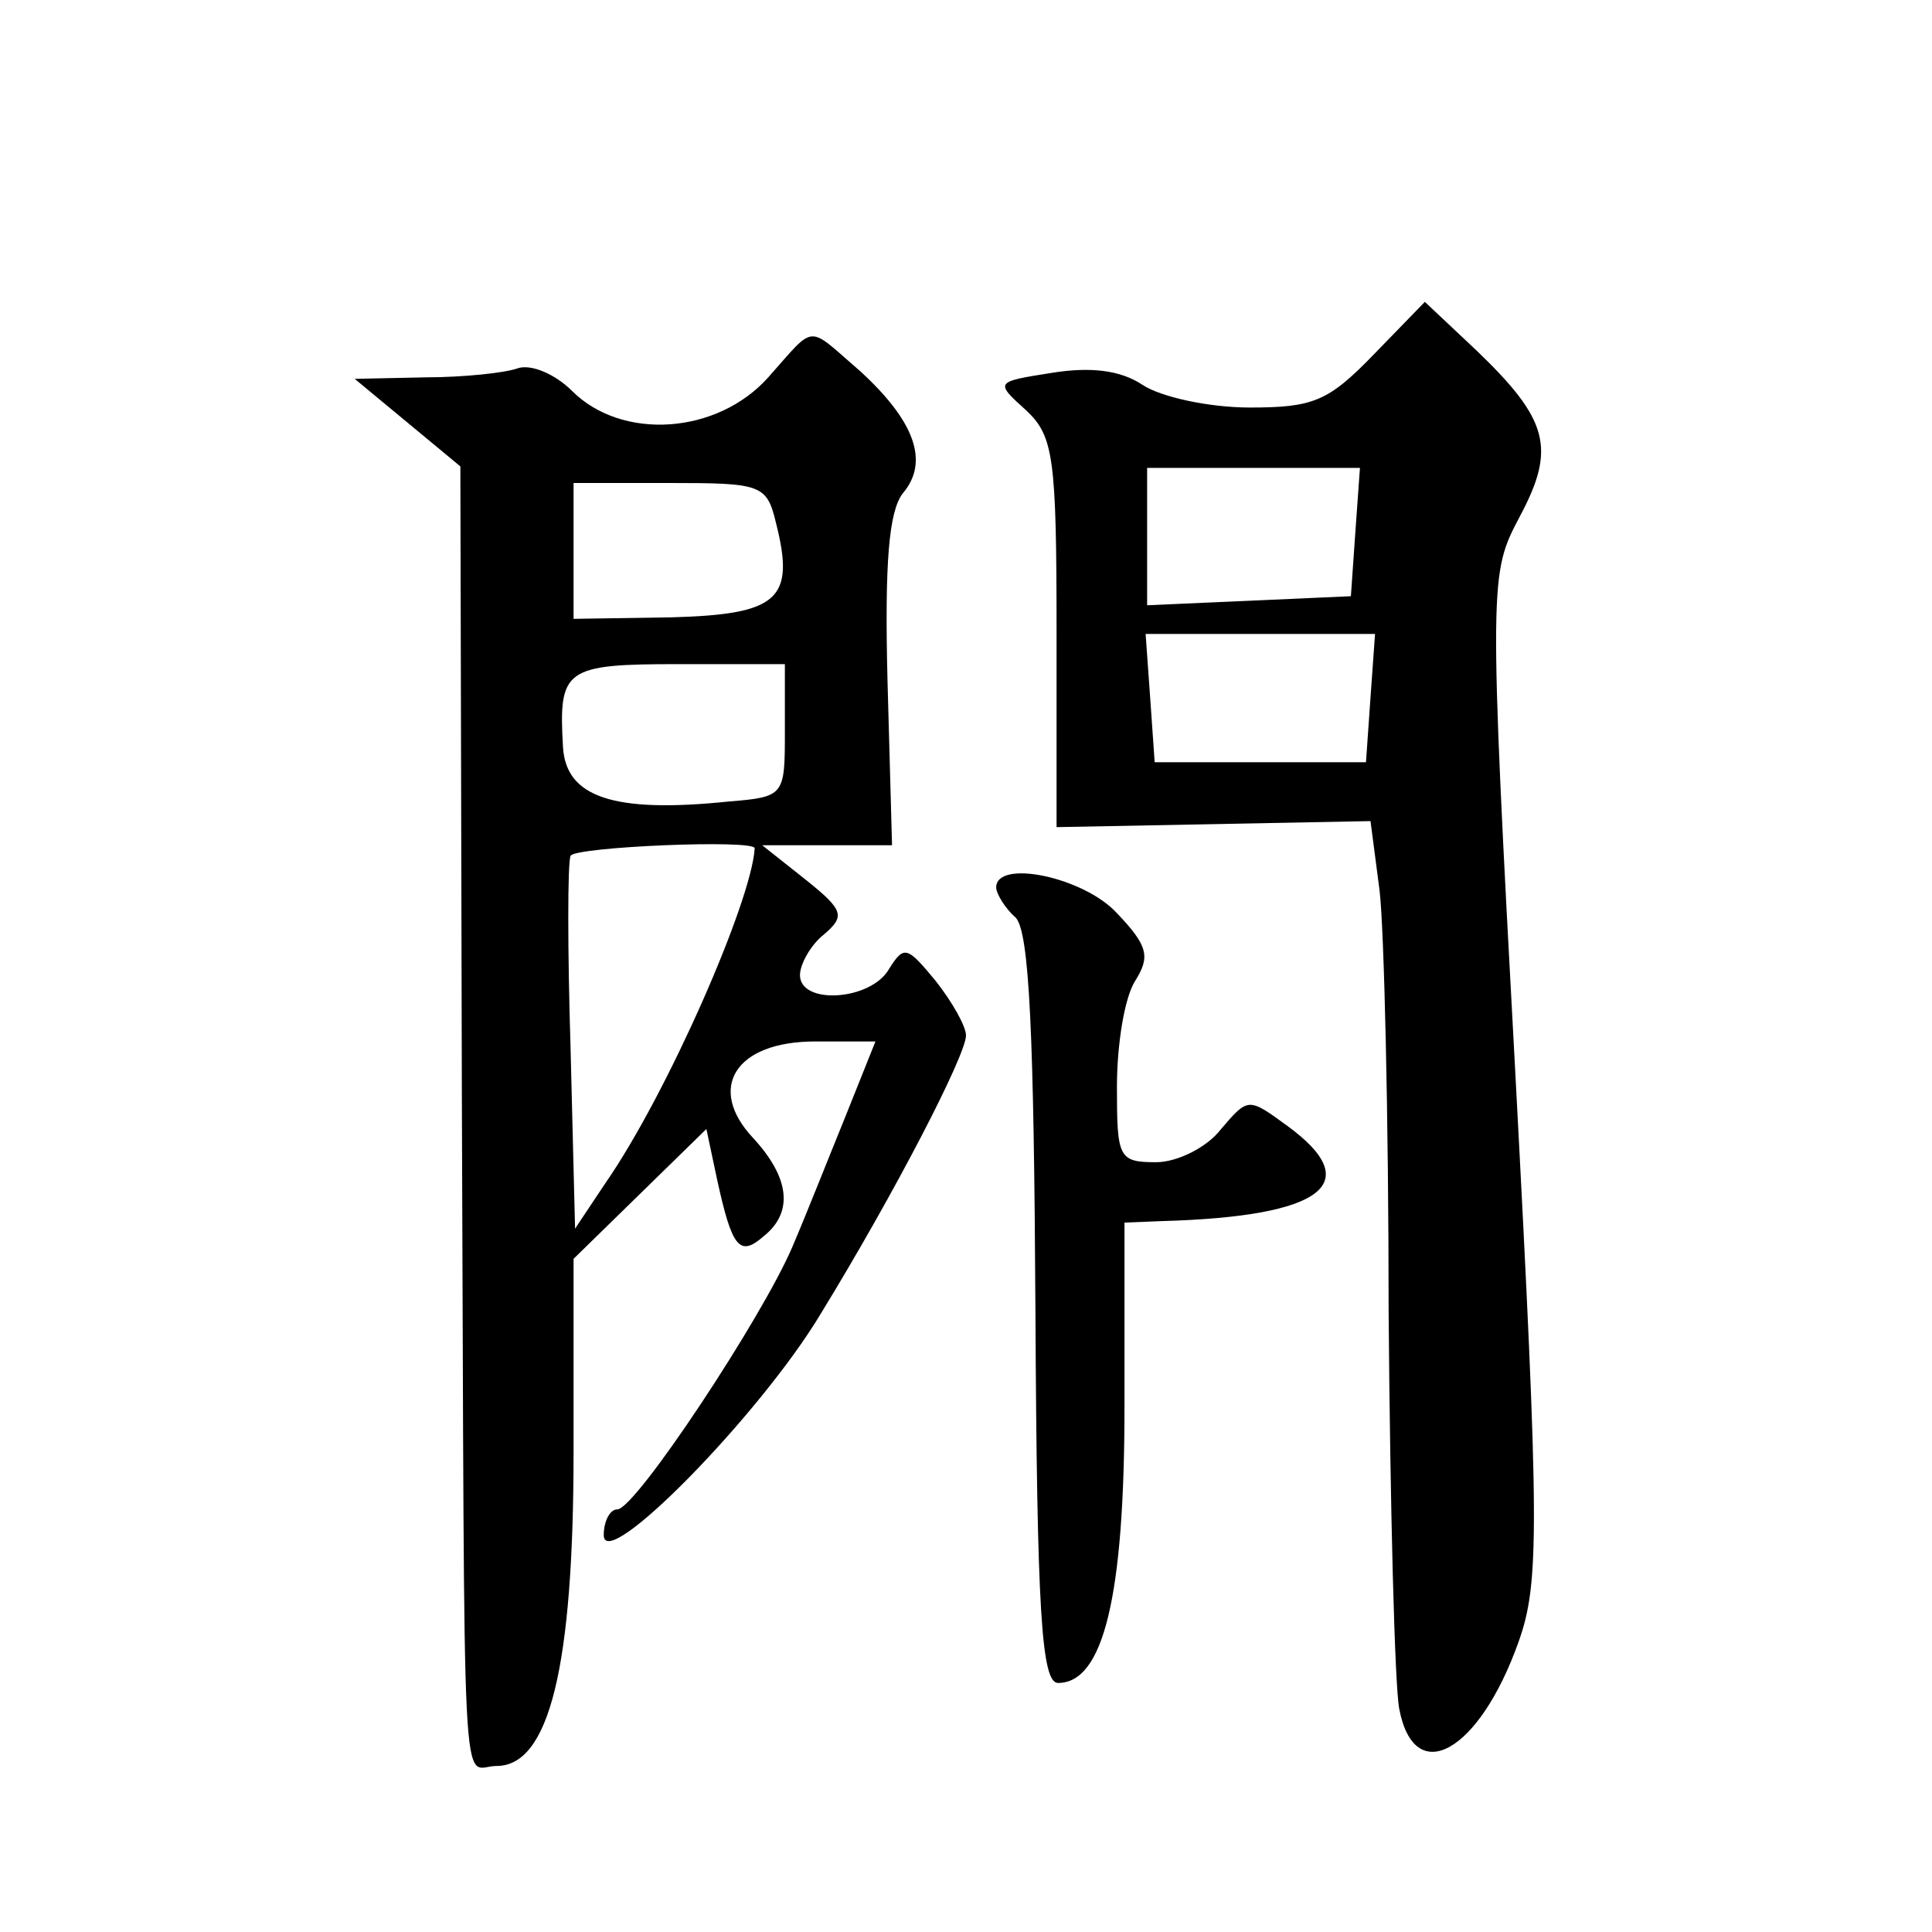 <?xml version="1.0" standalone="no"?>
<!DOCTYPE svg PUBLIC "-//W3C//DTD SVG 20010904//EN"
 "http://www.w3.org/TR/2001/REC-SVG-20010904/DTD/svg10.dtd">
<svg version="1.0" xmlns="http://www.w3.org/2000/svg"
 width="128pt" height="128pt" viewBox="0 0 128 128"
 preserveAspectRatio="xMidYMid meet">
<g transform="translate(0,128) scale(0.1,-0.1)"
fill="#0" stroke="none">
<path d="M910 1045 c-30 -31 -40 -35 -82 -35 -27 0 -59 7 -71 15 -15 10 -35 12
-60 8 -38 -6 -38 -6 -17 -25 18 -17 20 -31 20 -147 l0 -129 104 2 104 2 6 -46 c3
-25 6 -150 6 -279 1 -129 4 -247 7 -263 10 -53 53 -29 79 44 14 39 14 75 -2 376
-18 331 -17 332 3 370 24 45 19 64 -29 110 l-34 32 -34 -35z m-12 -117 l-3 -43
-67 -3 -68 -3 0 46 0 45 71 0 70 0 -3 -42z m10 -110 l-3 -43 -70 0 -70 0 -3 43
-3 42 76 0 76 0 -3 -42z M509 1030 c-34 -38 -97 -42 -130 -9 -11 11 -27 18 -36
15 -8 -3 -36 -6 -61 -6 l-47 -1 35 -29 35 -29 1 -418 c2 -489 -1 -443 23 -443 35
0 51 66 51 208 l0 128 44 43 44 43 7 -33 c10 -46 15 -52 31 -38 20 16 17 39 -7
65 -31 33 -12 64 41 64 l40 0 -20 -50 c-11 -27 -26 -65 -35 -86 -20 -47 -104 -174
-116 -174 -5 0 -9 -8 -9 -17 0 -26 104 80 144 147 49 80 96 171 96 184 0 6 -9 22
-20 36 -19 23 -21 24 -31 8 -12 -21 -59 -24 -59 -4 0 7 7 20 16 27 14 12 13 16
-12 36 l-29 23 43 0 43 0 -3 109 c-2 79 1 112 10 124 18 21 8 48 -28 81 -36 31
-29 32 -61 -4z m5 -96 c13 -51 2 -61 -69 -63 l-65 -1 0 45 0 45 64 0 c60 0 64 -1
70 -26z m6 -138 c0 -43 0 -44 -37 -47 -77 -8 -108 3 -110 36 -3 52 1 55 77 55 l70
0 0 -44z m-20 -78 c-2 -35 -58 -163 -99 -222 l-20 -30 -3 120 c-2 65 -2 122 0 127
3 6 122 11 122 5z M660 692 c0 -4 6 -14 13 -20 9 -10 12 -77 13 -260 1 -200 4 -247
15 -247 30 0 44 57 44 183 l0 122 25 1 c107 3 135 25 83 63 -26 19 -26 19 -44 -2
-9 -12 -29 -22 -43 -22 -25 0 -26 3 -26 50 0 28 5 59 12 70 10 16 9 23 -12 45 -22
24 -80 36 -80 17z"/>
</g>
</svg>
